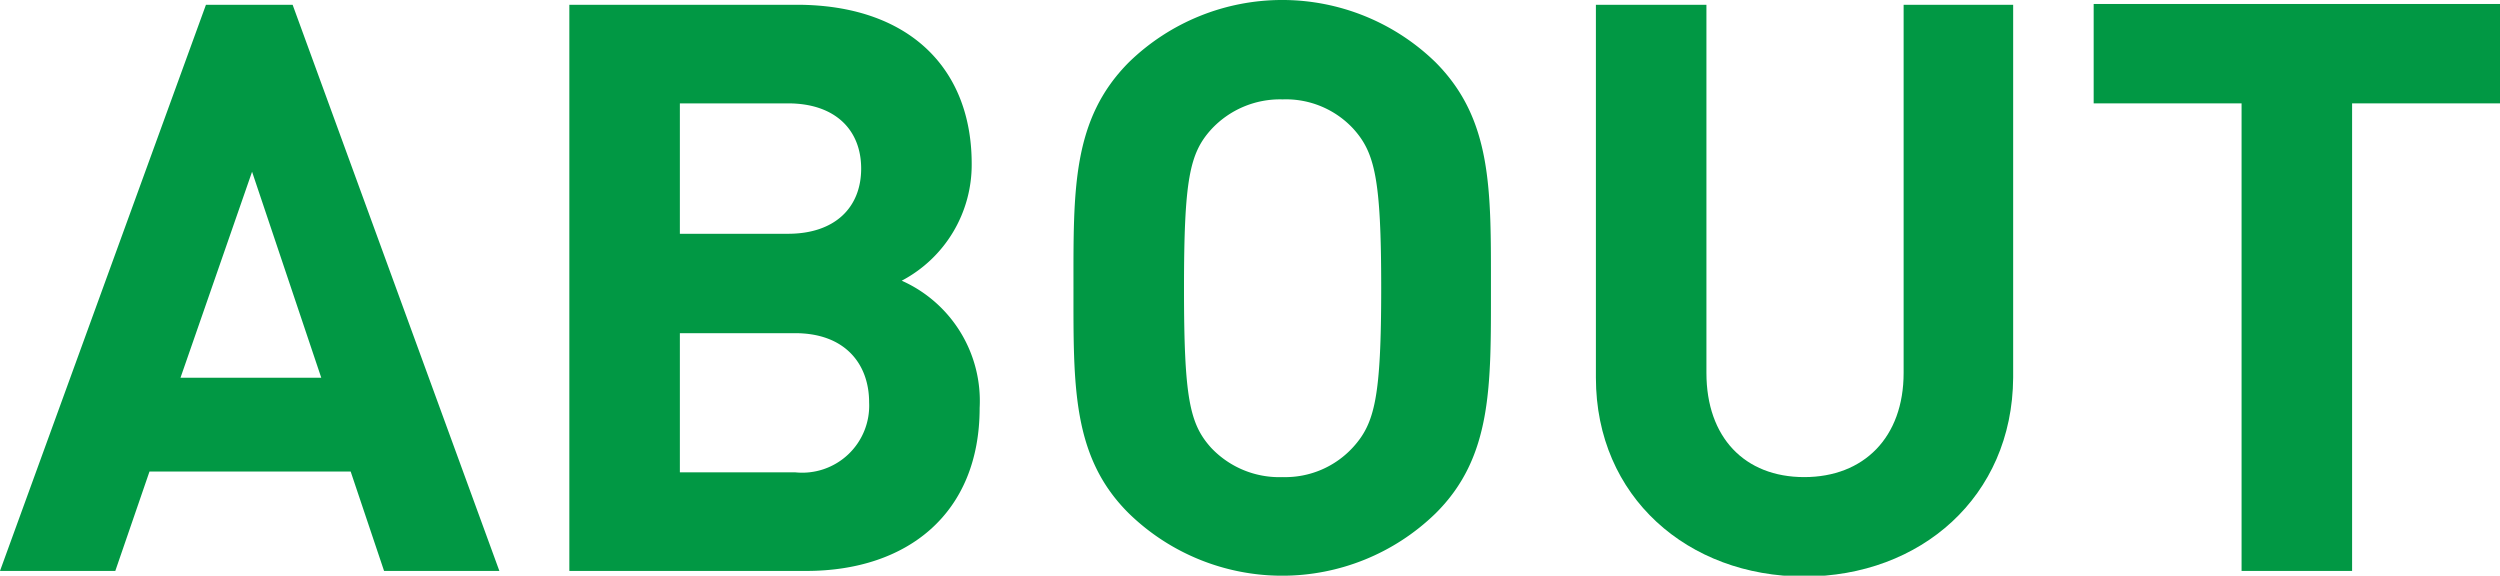 <svg xmlns="http://www.w3.org/2000/svg" width="125.76" height="28.96" viewBox="0 0 125.76 28.96"><defs><style>.cls-1{fill:#019844;}</style></defs><title>about-footer-title</title><g id="レイヤー_2" data-name="レイヤー 2"><g id="design"><path class="cls-1" d="M19.32,28.72l-1.68-5H7.52l-1.72,5H0L10.36.24h4.36l10.4,28.48ZM12.68,8.64,9.08,19h7.08Z"/><path class="cls-1" d="M40.56,28.72H28.64V.24H40.08c5.56,0,8.8,3.12,8.8,8a6.59,6.59,0,0,1-3.52,5.88,6.62,6.62,0,0,1,3.92,6.4C49.28,25.84,45.64,28.72,40.56,28.72ZM39.64,5.2H34.2v6.56h5.44c2.36,0,3.68-1.32,3.68-3.28S42,5.2,39.64,5.2ZM40,16.76H34.2v7H40a3.37,3.37,0,0,0,3.72-3.52C43.72,18.32,42.52,16.76,40,16.76Z"/><path class="cls-1" d="M72.2,25.84a11.06,11.06,0,0,1-15.4,0C53.92,23,54,19.4,54,14.48S53.92,6,56.8,3.12a11.06,11.06,0,0,1,15.4,0C75.08,6,75,9.56,75,14.48S75.08,23,72.2,25.84ZM68.08,6.48A4.62,4.62,0,0,0,64.52,5a4.71,4.71,0,0,0-3.6,1.52c-1.08,1.2-1.36,2.52-1.36,8s.28,6.8,1.36,8A4.71,4.71,0,0,0,64.52,24a4.62,4.62,0,0,0,3.56-1.52c1.08-1.2,1.4-2.52,1.4-8S69.16,7.68,68.08,6.48Z"/><path class="cls-1" d="M90.76,29c-5.84,0-10.48-4-10.48-10V.24h5.56V18.76C85.84,22,87.76,24,90.76,24s5-2,5-5.24V.24h5.51V19C101.23,25,96.6,29,90.76,29Z"/><path class="cls-1" d="M118.32,5.2V28.72h-5.56V5.2h-7.44v-5h20.44v5Z"/></g></g></svg>